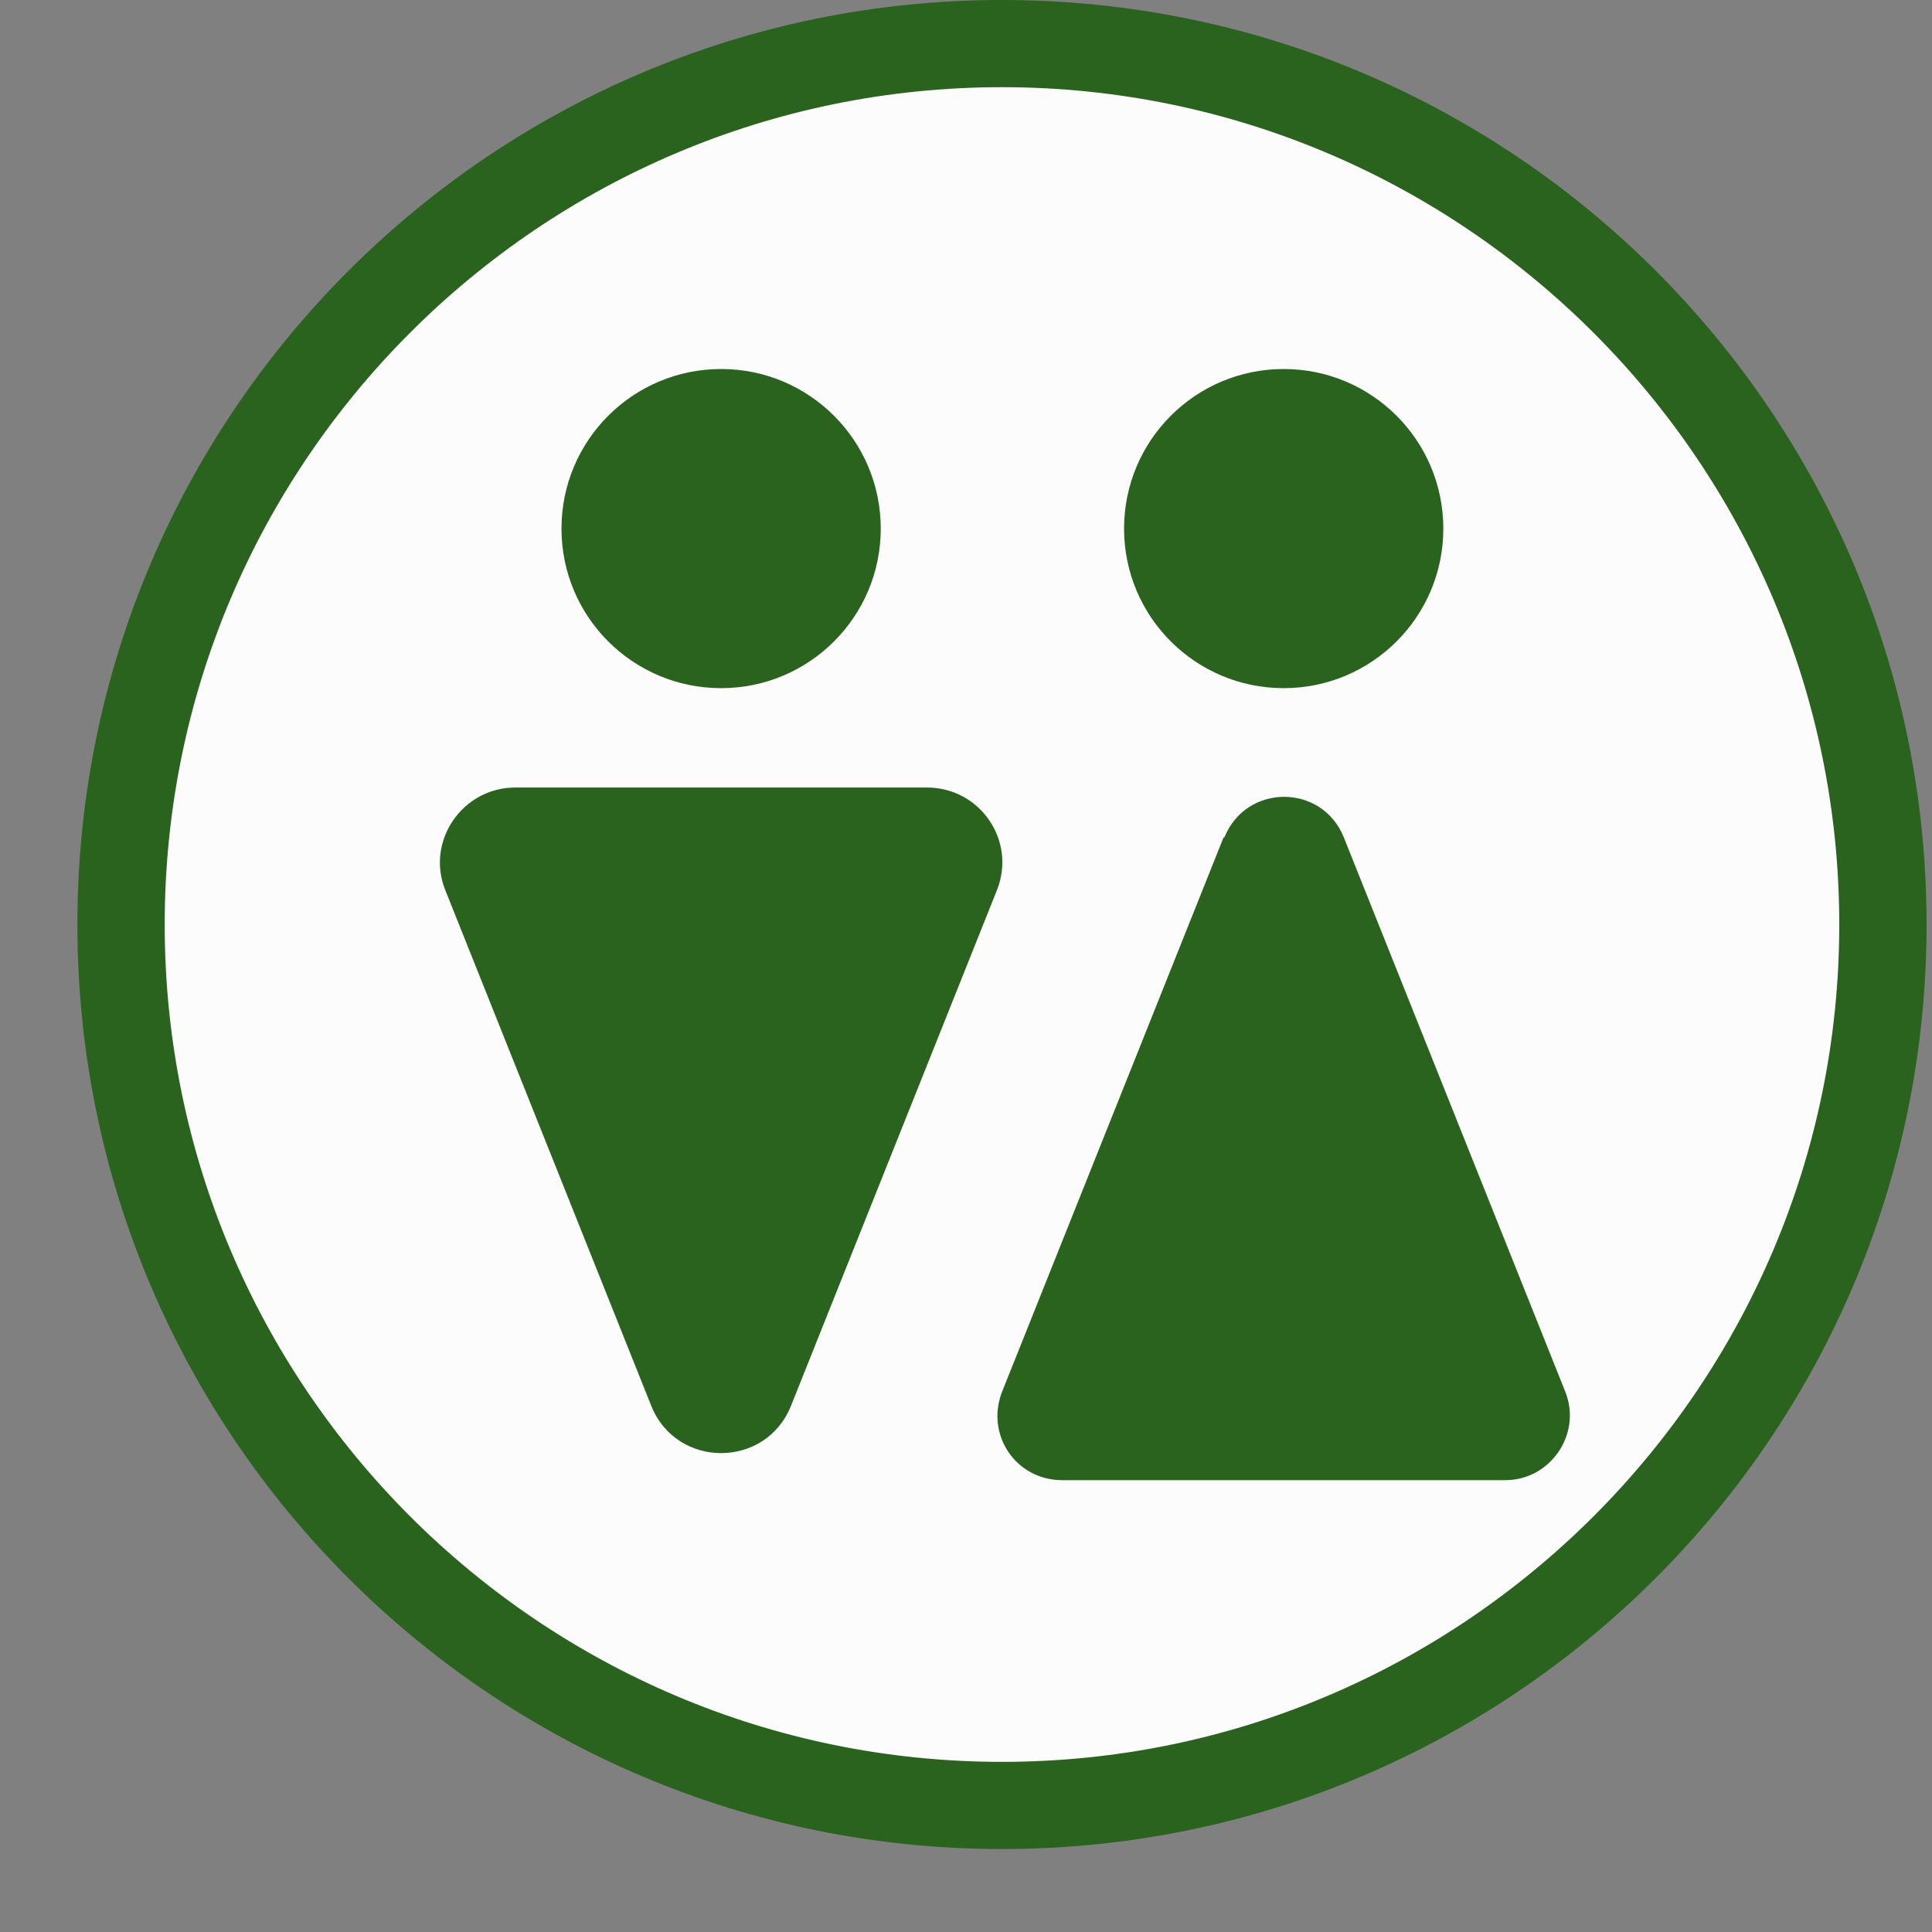 <svg width="16" height="16" viewBox="0 0 16 16" fill="none" xmlns="http://www.w3.org/2000/svg">
<rect x="0" y="0" width="16" height="16" fill="#808080" stroke="none"/>
<g clip-path="url(#clip0_2547_1217)">
<path d="M8.298 14.96C4.275 14.96 1.002 11.68 1.002 7.657C1.002 3.633 4.275 0.361 8.298 0.361C12.321 0.361 15.594 3.633 15.594 7.657C15.594 11.68 12.321 14.952 8.298 14.952V14.96Z" fill="#FCFCFC"/>
<path d="M8.298 0.722C12.119 0.722 15.232 3.836 15.232 7.657C15.232 11.478 12.119 14.591 8.298 14.591C4.477 14.591 1.364 11.485 1.364 7.657C1.364 3.828 4.477 0.722 8.298 0.722ZM8.298 0C4.072 0 0.641 3.431 0.641 7.657C0.641 11.882 4.072 15.313 8.298 15.313C12.524 15.313 15.955 11.882 15.955 7.657C15.955 3.431 12.531 0 8.298 0Z" fill="#2A631D"/>
<path d="M5.972 5.699C6.702 5.699 7.294 5.108 7.294 4.378C7.294 3.647 6.702 3.056 5.972 3.056C5.242 3.056 4.65 3.647 4.65 4.378C4.65 5.108 5.242 5.699 5.972 5.699Z" fill="#2A631D"/>
<path d="M10.631 5.699C11.361 5.699 11.953 5.108 11.953 4.378C11.953 3.647 11.361 3.056 10.631 3.056C9.901 3.056 9.309 3.647 9.309 4.378C9.309 5.108 9.901 5.699 10.631 5.699Z" fill="#2A631D"/>
<path d="M6.55 11.644L8.255 7.375C8.421 6.963 8.117 6.522 7.677 6.522H4.267C3.827 6.522 3.523 6.97 3.689 7.375L5.394 11.644C5.604 12.164 6.34 12.164 6.55 11.644Z" fill="#2A631D"/>
<path d="M10.133 6.935L8.298 11.528C8.161 11.883 8.413 12.258 8.796 12.258H12.466C12.841 12.258 13.101 11.875 12.964 11.528L11.129 6.935C10.949 6.487 10.32 6.487 10.14 6.935H10.133Z" fill="#2A631D"/>
</g>
<defs>
<clipPath id="clip0_2547_1217">
<rect width="15.321" height="15.321" fill="white" transform="translate(0.641)"/>
</clipPath>
</defs>
</svg>

